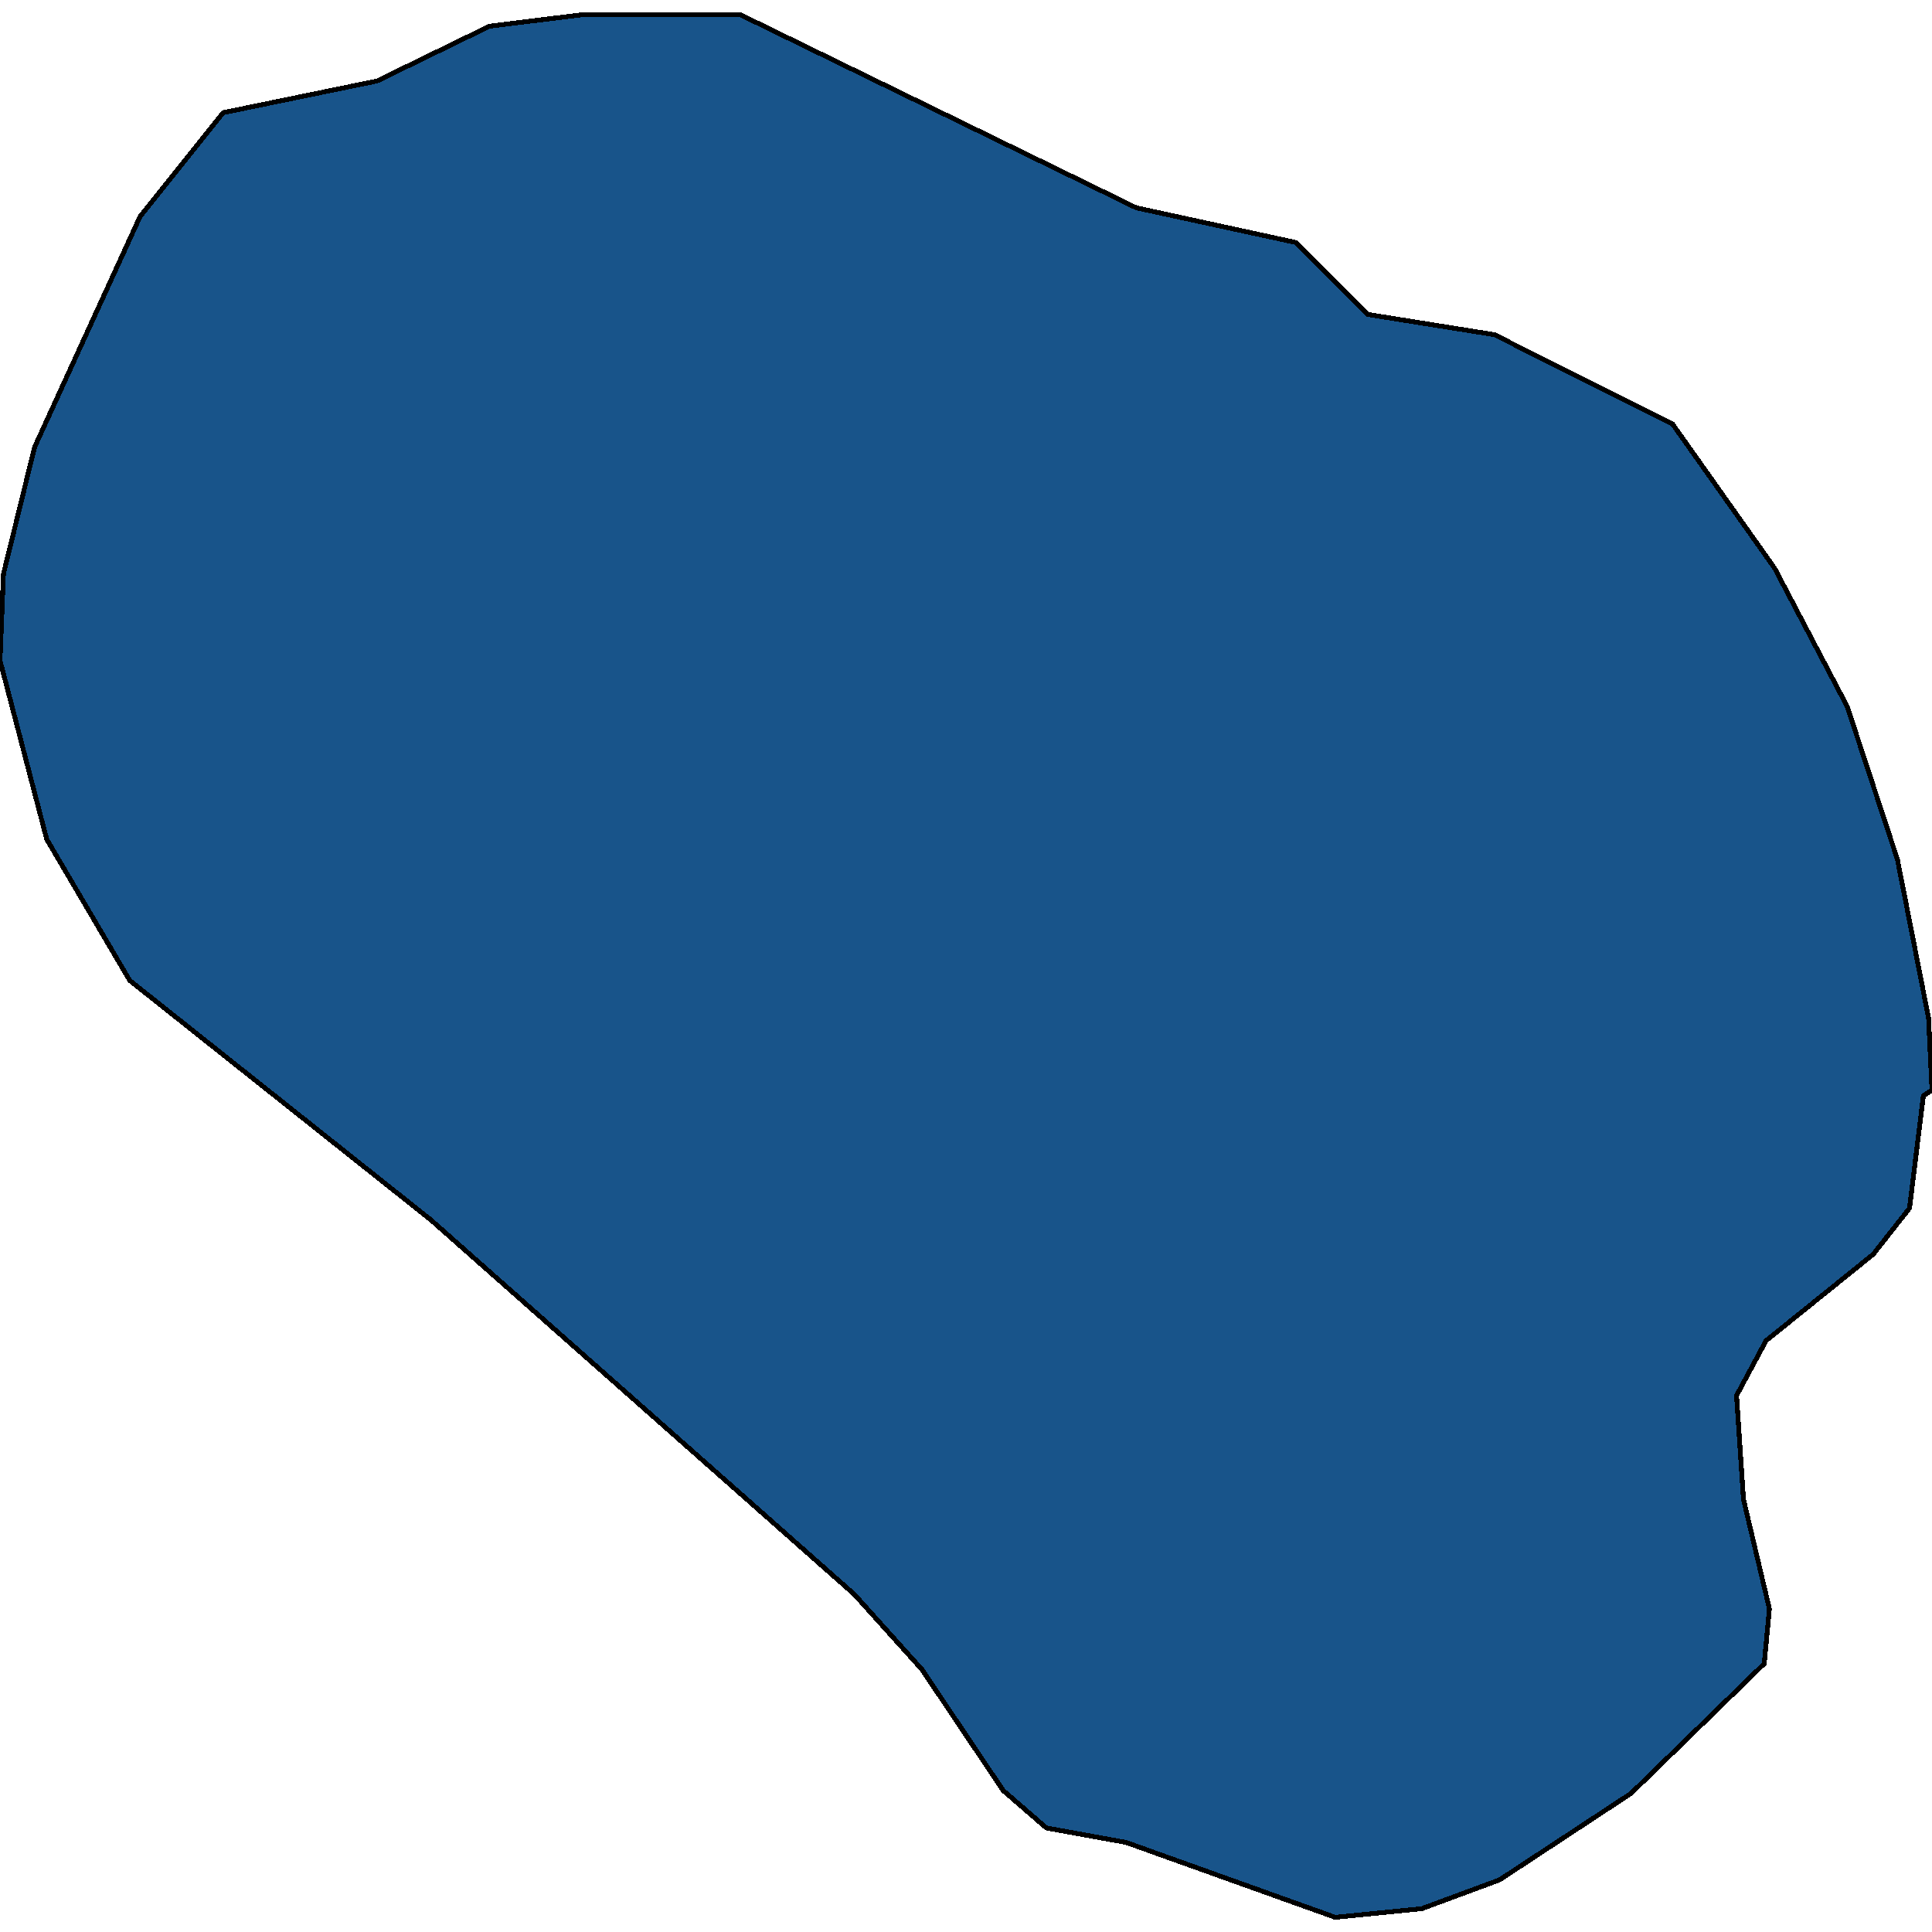 <svg xmlns="http://www.w3.org/2000/svg" width="400" height="400"><path style="stroke: black; fill: #18548a; shape-rendering: crispEdges; stroke-width: 1px;" d="M400,225.672L398.209,226.866L395.345,250.143L387.825,259.693L365.622,277.598L359.534,288.938L360.967,310.424L366.338,333.103L365.264,344.443L337.69,371.3L310.474,389.204L294.36,395.172L276.455,396.963L233.124,381.446L216.652,378.462L207.699,370.703L190.868,345.636L176.902,330.119L89.167,252.53L26.858,202.992L9.669,173.746L0,136.74L0.716,118.834L7.162,92.571L29.006,44.82L46.195,23.332L78.066,16.766L101.343,5.425L120.68,3.037L153.268,3.037L235.273,43.029L268.218,50.192L283.259,65.114L309.4,69.293L346.285,87.796L367.413,117.64L382.453,146.29L392.838,177.924L399.284,210.751Z"></path></svg>